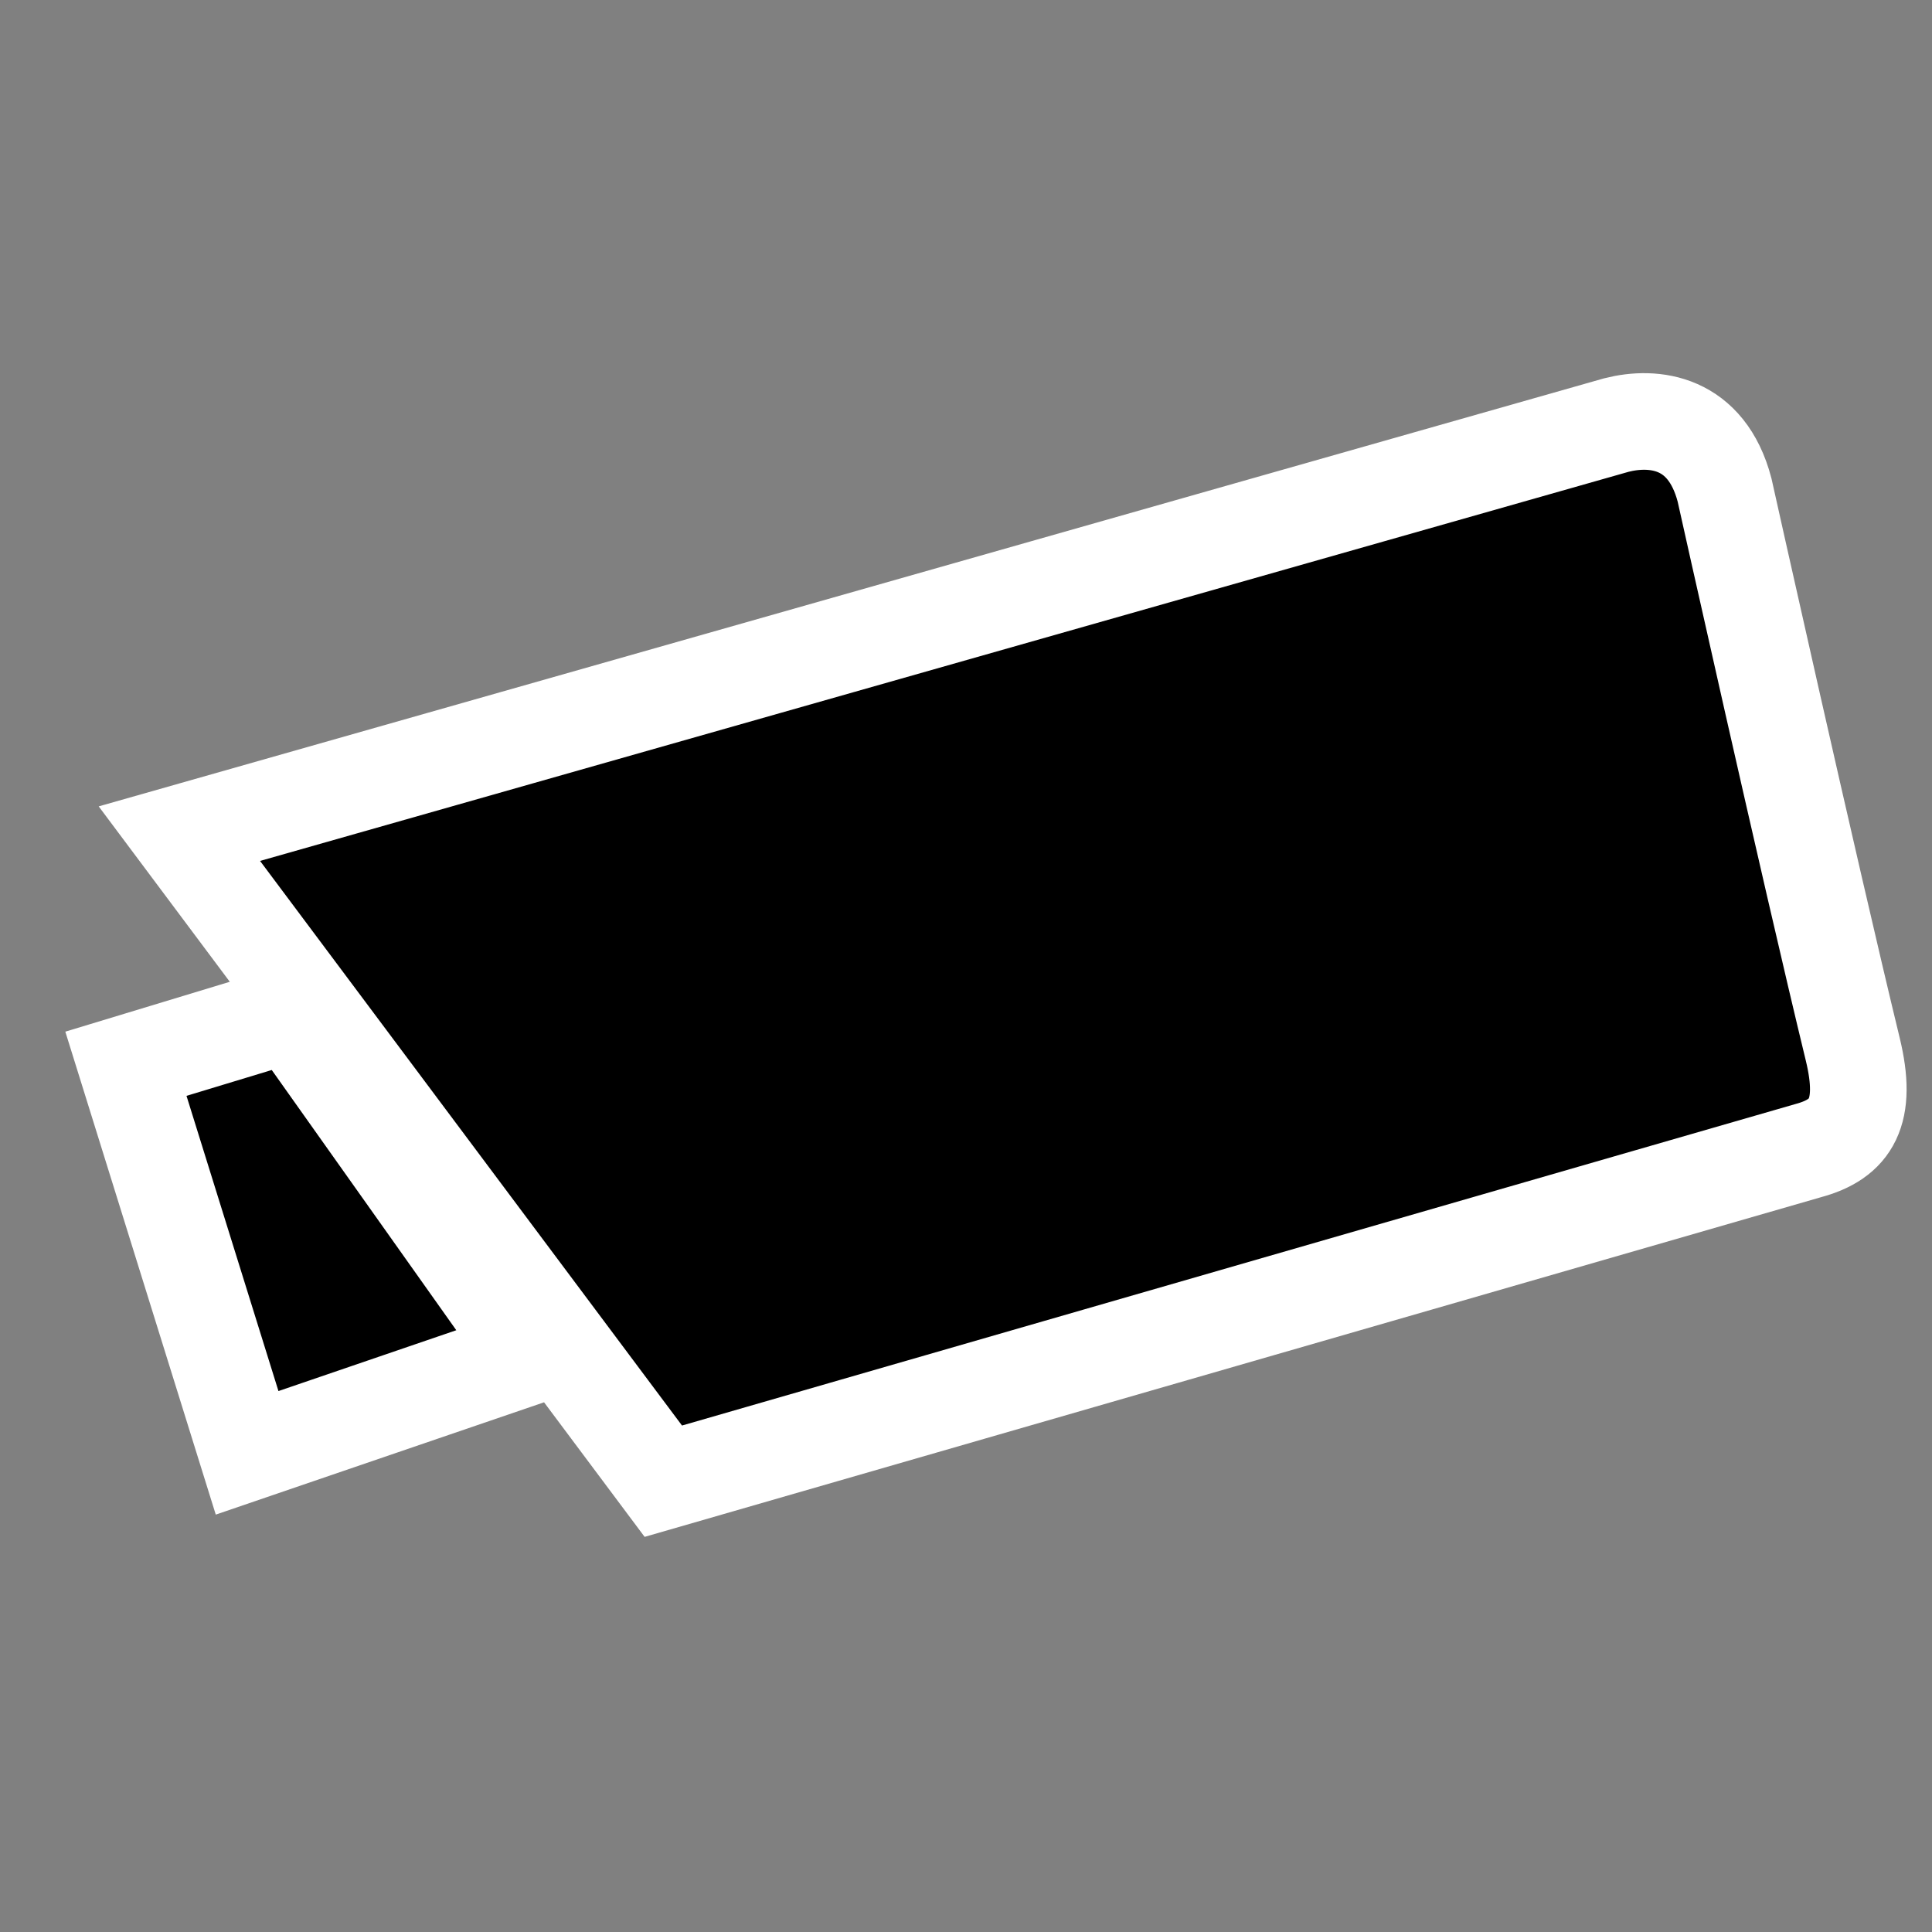 <?xml version="1.0" encoding="UTF-8" standalone="no"?>
<svg
   xmlns:dc="http://purl.org/dc/elements/1.1/"
   xmlns:cc="http://creativecommons.org/ns#"
   xmlns:rdf="http://www.w3.org/1999/02/22-rdf-syntax-ns#"
   xmlns:svg="http://www.w3.org/2000/svg"
   xmlns="http://www.w3.org/2000/svg"
   xmlns:sodipodi="http://sodipodi.sourceforge.net/DTD/sodipodi-0.dtd"
   xmlns:inkscape="http://www.inkscape.org/namespaces/inkscape"
   width="300"
   height="300"
   version="1.1"
   id="svg6"
   sodipodi:docname="cam.svg"
   inkscape:version="0.92.4 (5da689c313, 2019-01-14)">
  <rect width="100%" height="100%" fill="#808080" stroke="none"/>
  <defs
     id="defs10" />
  <sodipodi:namedview
     pagecolor="#ffffff"
     bordercolor="#666666"
     borderopacity="1"
     objecttolerance="10"
     gridtolerance="10"
     guidetolerance="10"
     inkscape:pageopacity="0"
     inkscape:pageshadow="2"
     inkscape:window-width="1920"
     inkscape:window-height="1001"
     id="namedview8"
     showgrid="false"
     inkscape:zoom="4.4500586"
     inkscape:cx="52.470633"
     inkscape:cy="172.70315"
     inkscape:window-x="0"
     inkscape:window-y="0"
     inkscape:window-maximized="1"
     inkscape:current-layer="svg6" />
  <path
     d="m 19.551,165.18 25.64,-7.775 37.584,53 -44.404,15.191 z M 27.854,129.449 251,66 c 5.838,-1.484 13.987,-0.576 16.787,10.078 0,0 13.167,59.102 19.906,86.841 2.374,9.774 -0.217,13.951 -6.939,15.755 L 103,230 Z"
     id="path4"
     inkscape:connector-curvature="0"
     style="fill:#000000;stroke:#ffffff;stroke-width:15;stroke-miterlimit:4;stroke-dasharray:none;stroke-opacity:1"
     sodipodi:nodetypes="cccccccssccc" />
</svg>
